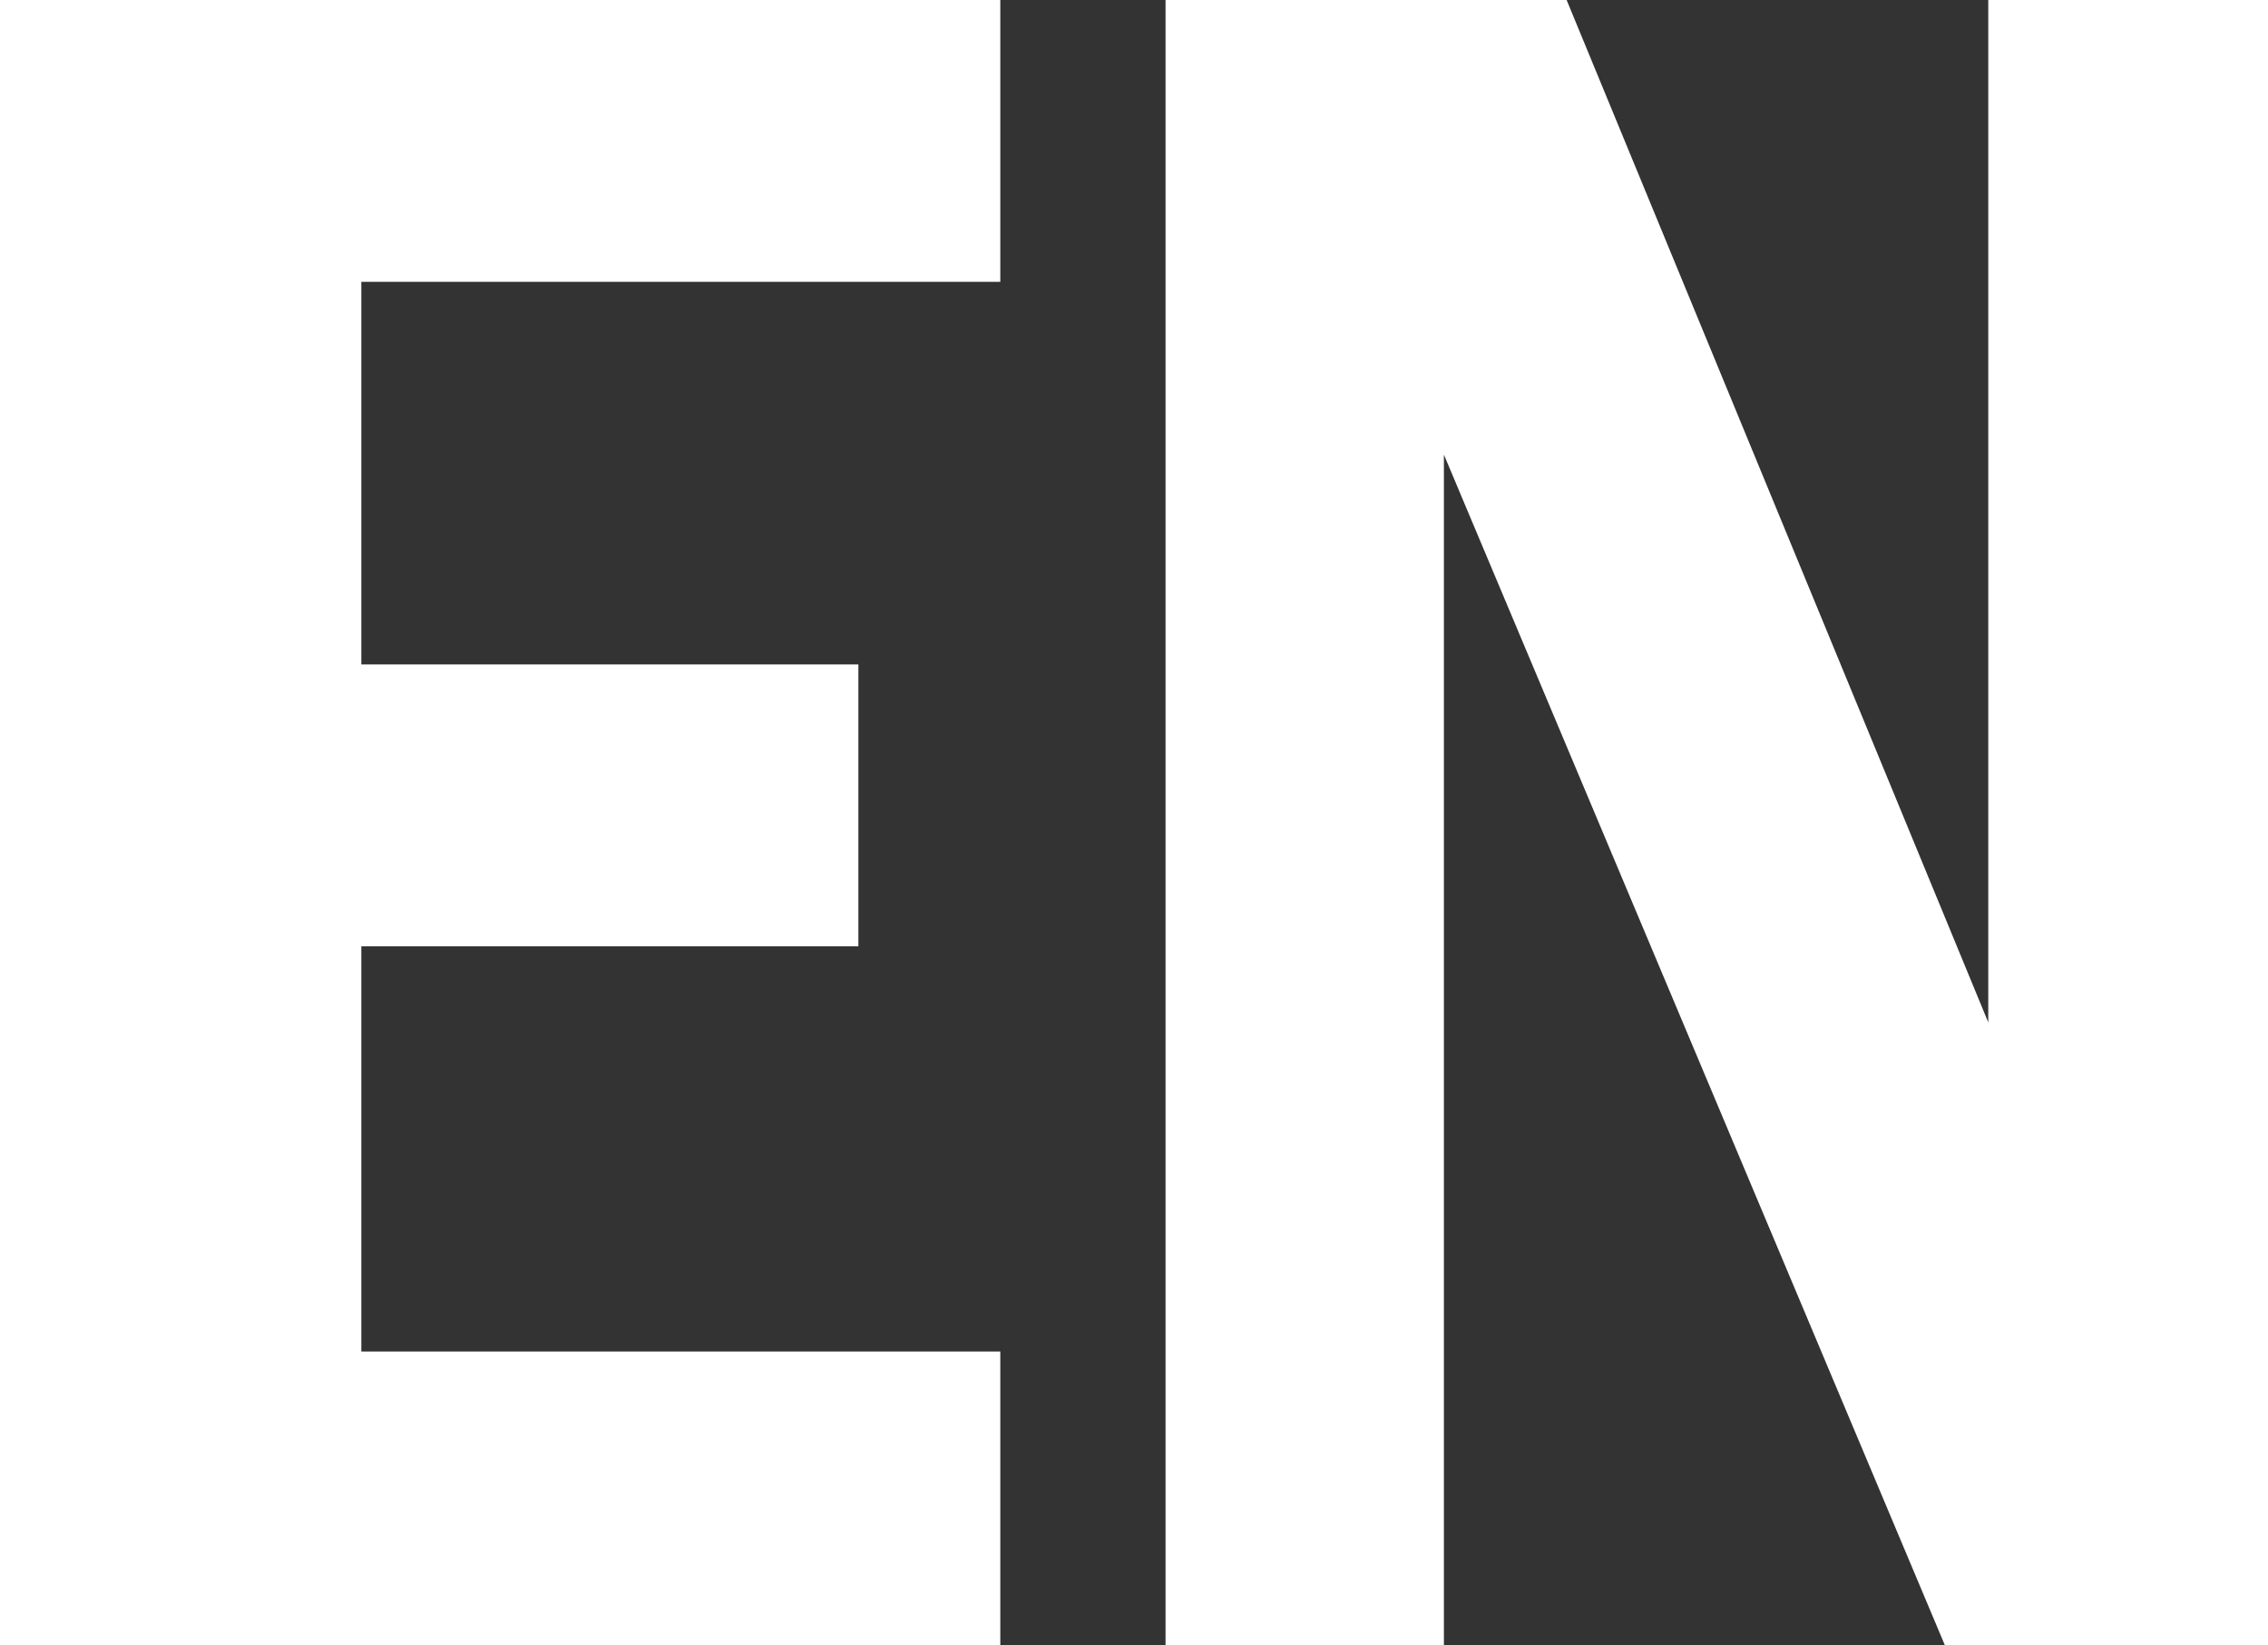 <svg xmlns="http://www.w3.org/2000/svg" viewBox="0 0 33.08 23.99"><rect x="0" y="0" width="33.08" height="23.99" fill="#333333" stroke="none"/><defs><style>.cls-1{fill:#fff;}</style></defs><title>en_icon</title><g id="レイヤー_2" data-name="レイヤー 2"><g id="レイヤー_1-2" data-name="レイヤー 1"><path class="cls-1" d="M0,0H14.59V4.11H5.27V9.69h7.25V13.8H5.27v5.91h9.32V24H0Z"/><path class="cls-1" d="M17,0h5.85L29,14.91V0h4.08V24H28.37L21.06,6.63V24H17Z"/></g></g></svg>